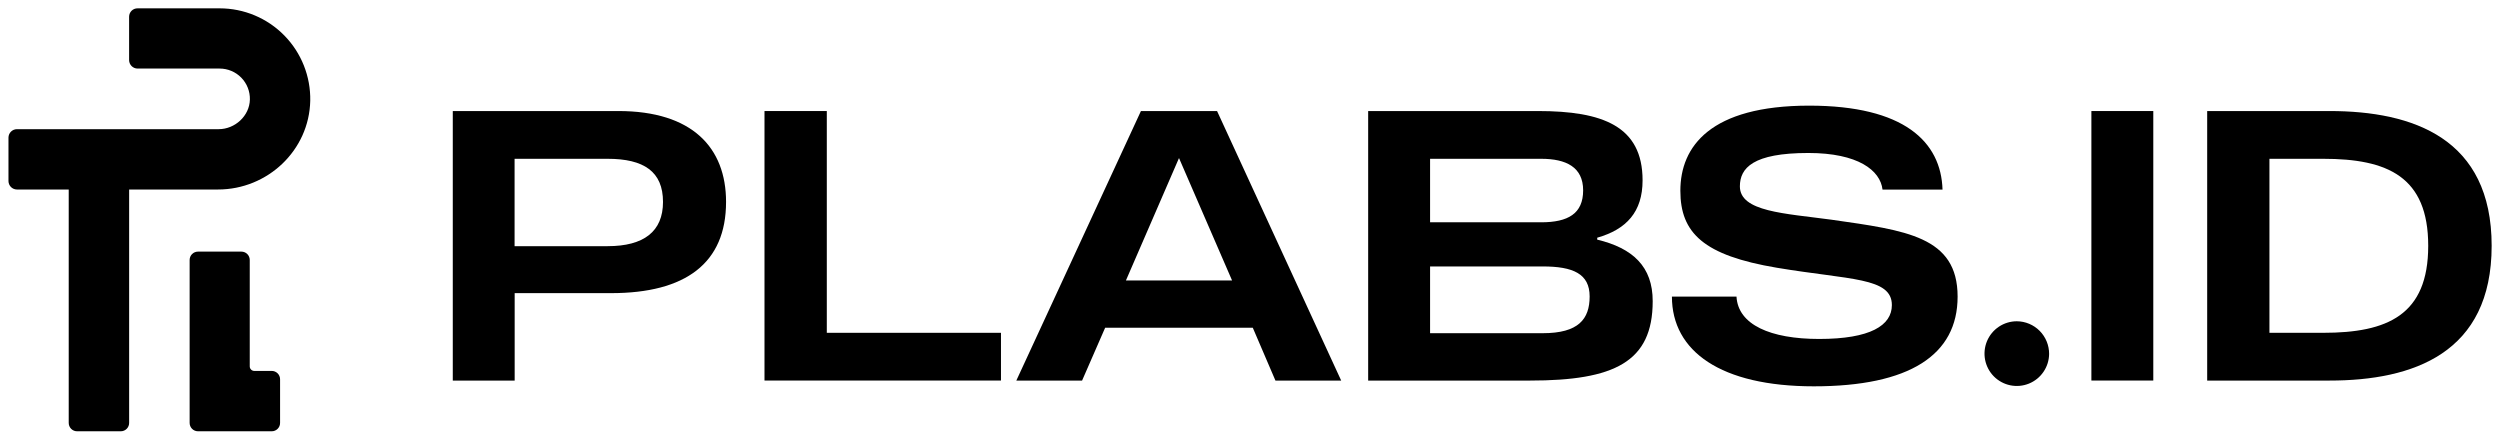 <svg width="347" height="61" viewBox="0 0 347 61" fill="none" xmlns="http://www.w3.org/2000/svg">
<mask id="mask0_515_2409" style="mask-type:luminance" maskUnits="userSpaceOnUse" x="0" y="0" width="347" height="61">
<path d="M347 0H0V61H347V0Z" fill="white"/>
</mask>
<g mask="url(#mask0_515_2409)">
<path d="M43.062 13.988C42.916 20.871 37.14 26.303 30.262 26.303H17.924V58.684C17.927 58.837 17.899 58.99 17.842 59.133C17.785 59.276 17.7 59.405 17.592 59.515C17.485 59.625 17.356 59.712 17.215 59.771C17.073 59.831 16.921 59.861 16.768 59.861H10.714C10.559 59.864 10.405 59.835 10.261 59.777C10.117 59.718 9.987 59.632 9.877 59.522C9.767 59.412 9.681 59.281 9.623 59.137C9.565 58.993 9.536 58.839 9.538 58.684V26.303H2.332C2.028 26.297 1.737 26.174 1.521 25.958C1.305 25.741 1.182 25.451 1.176 25.145V19.088C1.182 18.779 1.308 18.485 1.528 18.268C1.748 18.052 2.043 17.93 2.352 17.929H30.355C32.618 17.929 34.642 16.08 34.684 13.814C34.697 13.254 34.598 12.698 34.393 12.178C34.189 11.657 33.882 11.183 33.492 10.782C33.101 10.382 32.635 10.064 32.12 9.847C31.605 9.629 31.052 9.517 30.493 9.517H19.096C18.788 9.516 18.492 9.394 18.273 9.178C18.053 8.961 17.927 8.667 17.92 8.359V2.316C17.92 2.163 17.951 2.011 18.01 1.869C18.07 1.727 18.157 1.598 18.266 1.491C18.375 1.383 18.505 1.298 18.648 1.241C18.79 1.184 18.943 1.156 19.096 1.158H30.493C32.165 1.158 33.819 1.491 35.36 2.139C36.901 2.787 38.298 3.736 39.468 4.93C40.639 6.125 41.559 7.541 42.176 9.096C42.793 10.652 43.095 12.314 43.062 13.988Z" fill="black"/>
<path d="M38.875 52.661V58.684C38.878 58.837 38.85 58.99 38.793 59.133C38.736 59.276 38.651 59.405 38.543 59.515C38.436 59.625 38.307 59.712 38.166 59.771C38.024 59.831 37.872 59.861 37.718 59.861H27.478C27.325 59.861 27.172 59.831 27.031 59.771C26.89 59.712 26.761 59.625 26.653 59.515C26.546 59.405 26.461 59.276 26.404 59.133C26.347 58.99 26.319 58.837 26.321 58.684V36.083C26.321 35.776 26.443 35.481 26.66 35.264C26.877 35.047 27.172 34.925 27.478 34.925H33.508C33.815 34.925 34.109 35.047 34.326 35.264C34.543 35.481 34.665 35.776 34.665 36.083V50.858C34.666 51.024 34.733 51.183 34.85 51.3C34.968 51.417 35.127 51.483 35.293 51.483H37.68C37.837 51.478 37.993 51.505 38.139 51.562C38.285 51.619 38.418 51.705 38.53 51.815C38.642 51.925 38.73 52.057 38.789 52.203C38.849 52.348 38.878 52.504 38.875 52.661Z" fill="black"/>
<path d="M85.836 15.412H62.846V52.823H71.436V40.688H84.822C95.174 40.688 100.777 36.519 100.777 28.025C100.777 20.489 96.081 15.412 85.836 15.412ZM84.34 34.168H71.424V22.041H84.34C89.353 22.041 92.025 23.805 92.025 28.025C92.025 32.141 89.356 34.168 84.34 34.168Z" fill="black"/>
<path d="M138.935 52.819H106.112V15.412H114.76V46.194H138.935V52.819Z" fill="black"/>
<path d="M168.927 15.412H158.362L141.066 52.823H150.193L153.396 45.487H173.885L177.031 52.823H186.157L168.927 15.412ZM156.28 38.924L163.645 21.937L171.009 38.924H156.28Z" fill="black"/>
<path d="M221.694 33.261V32.994C225.75 31.836 227.99 29.415 227.99 25.033C227.99 17.497 222.442 15.412 213.474 15.412H189.901V52.823H212.368C224.058 52.823 229.394 50.255 229.394 41.812C229.405 37.002 226.618 34.438 221.694 33.261ZM198.495 22.041H213.918C217.388 22.041 219.74 23.199 219.74 26.423C219.74 29.647 217.654 30.855 213.918 30.855H198.495V22.041ZM214.13 46.248H198.495V36.982H214.13C218.344 36.982 220.642 37.998 220.642 41.148C220.642 44.298 219.092 46.248 214.13 46.248Z" fill="black"/>
<path d="M271.716 41.171C271.716 49.279 265.043 53.622 251.756 53.622C238.84 53.622 232.062 48.758 232.062 41.171H241.026C241.242 45.07 245.726 47.047 252.5 47.047C259.598 47.047 262.591 45.179 262.591 42.345C262.591 38.484 256.806 38.87 246.632 37.164C236.457 35.457 233.234 32.353 233.234 26.473C233.234 20.327 237.398 14.663 251.116 14.663C264.299 14.663 269.419 19.682 269.622 26.315H261.294C260.987 23.643 257.895 21.234 250.996 21.234C243.312 21.234 241.496 23.319 241.496 25.867C241.496 29.396 247.688 29.608 254.25 30.5C264.563 31.979 271.716 32.817 271.716 41.171Z" fill="black"/>
<path d="M284.417 49.132C284.407 50.018 284.135 50.881 283.635 51.613C283.138 52.344 282.435 52.912 281.615 53.244C280.793 53.577 279.894 53.658 279.029 53.48C278.16 53.301 277.366 52.869 276.744 52.239C276.122 51.609 275.701 50.809 275.531 49.94C275.363 49.07 275.455 48.17 275.795 47.352C276.135 46.535 276.711 45.837 277.447 45.345C278.183 44.854 279.049 44.592 279.932 44.592C281.128 44.599 282.272 45.081 283.113 45.932C283.953 46.784 284.422 47.935 284.417 49.132Z" fill="black"/>
<path d="M298.877 15.412H290.285V52.819H298.877V15.412Z" fill="black"/>
<path d="M323.323 15.412H306.357V52.823H323.323C334.958 52.823 345.842 49.028 345.842 34.118C345.842 19.207 334.958 15.412 323.323 15.412ZM322.468 46.194H314.998V22.041H322.468C331.377 22.041 337.037 24.5 337.037 34.118C337.037 43.735 331.377 46.194 322.468 46.194Z" fill="black"/>
</g>
</svg>

